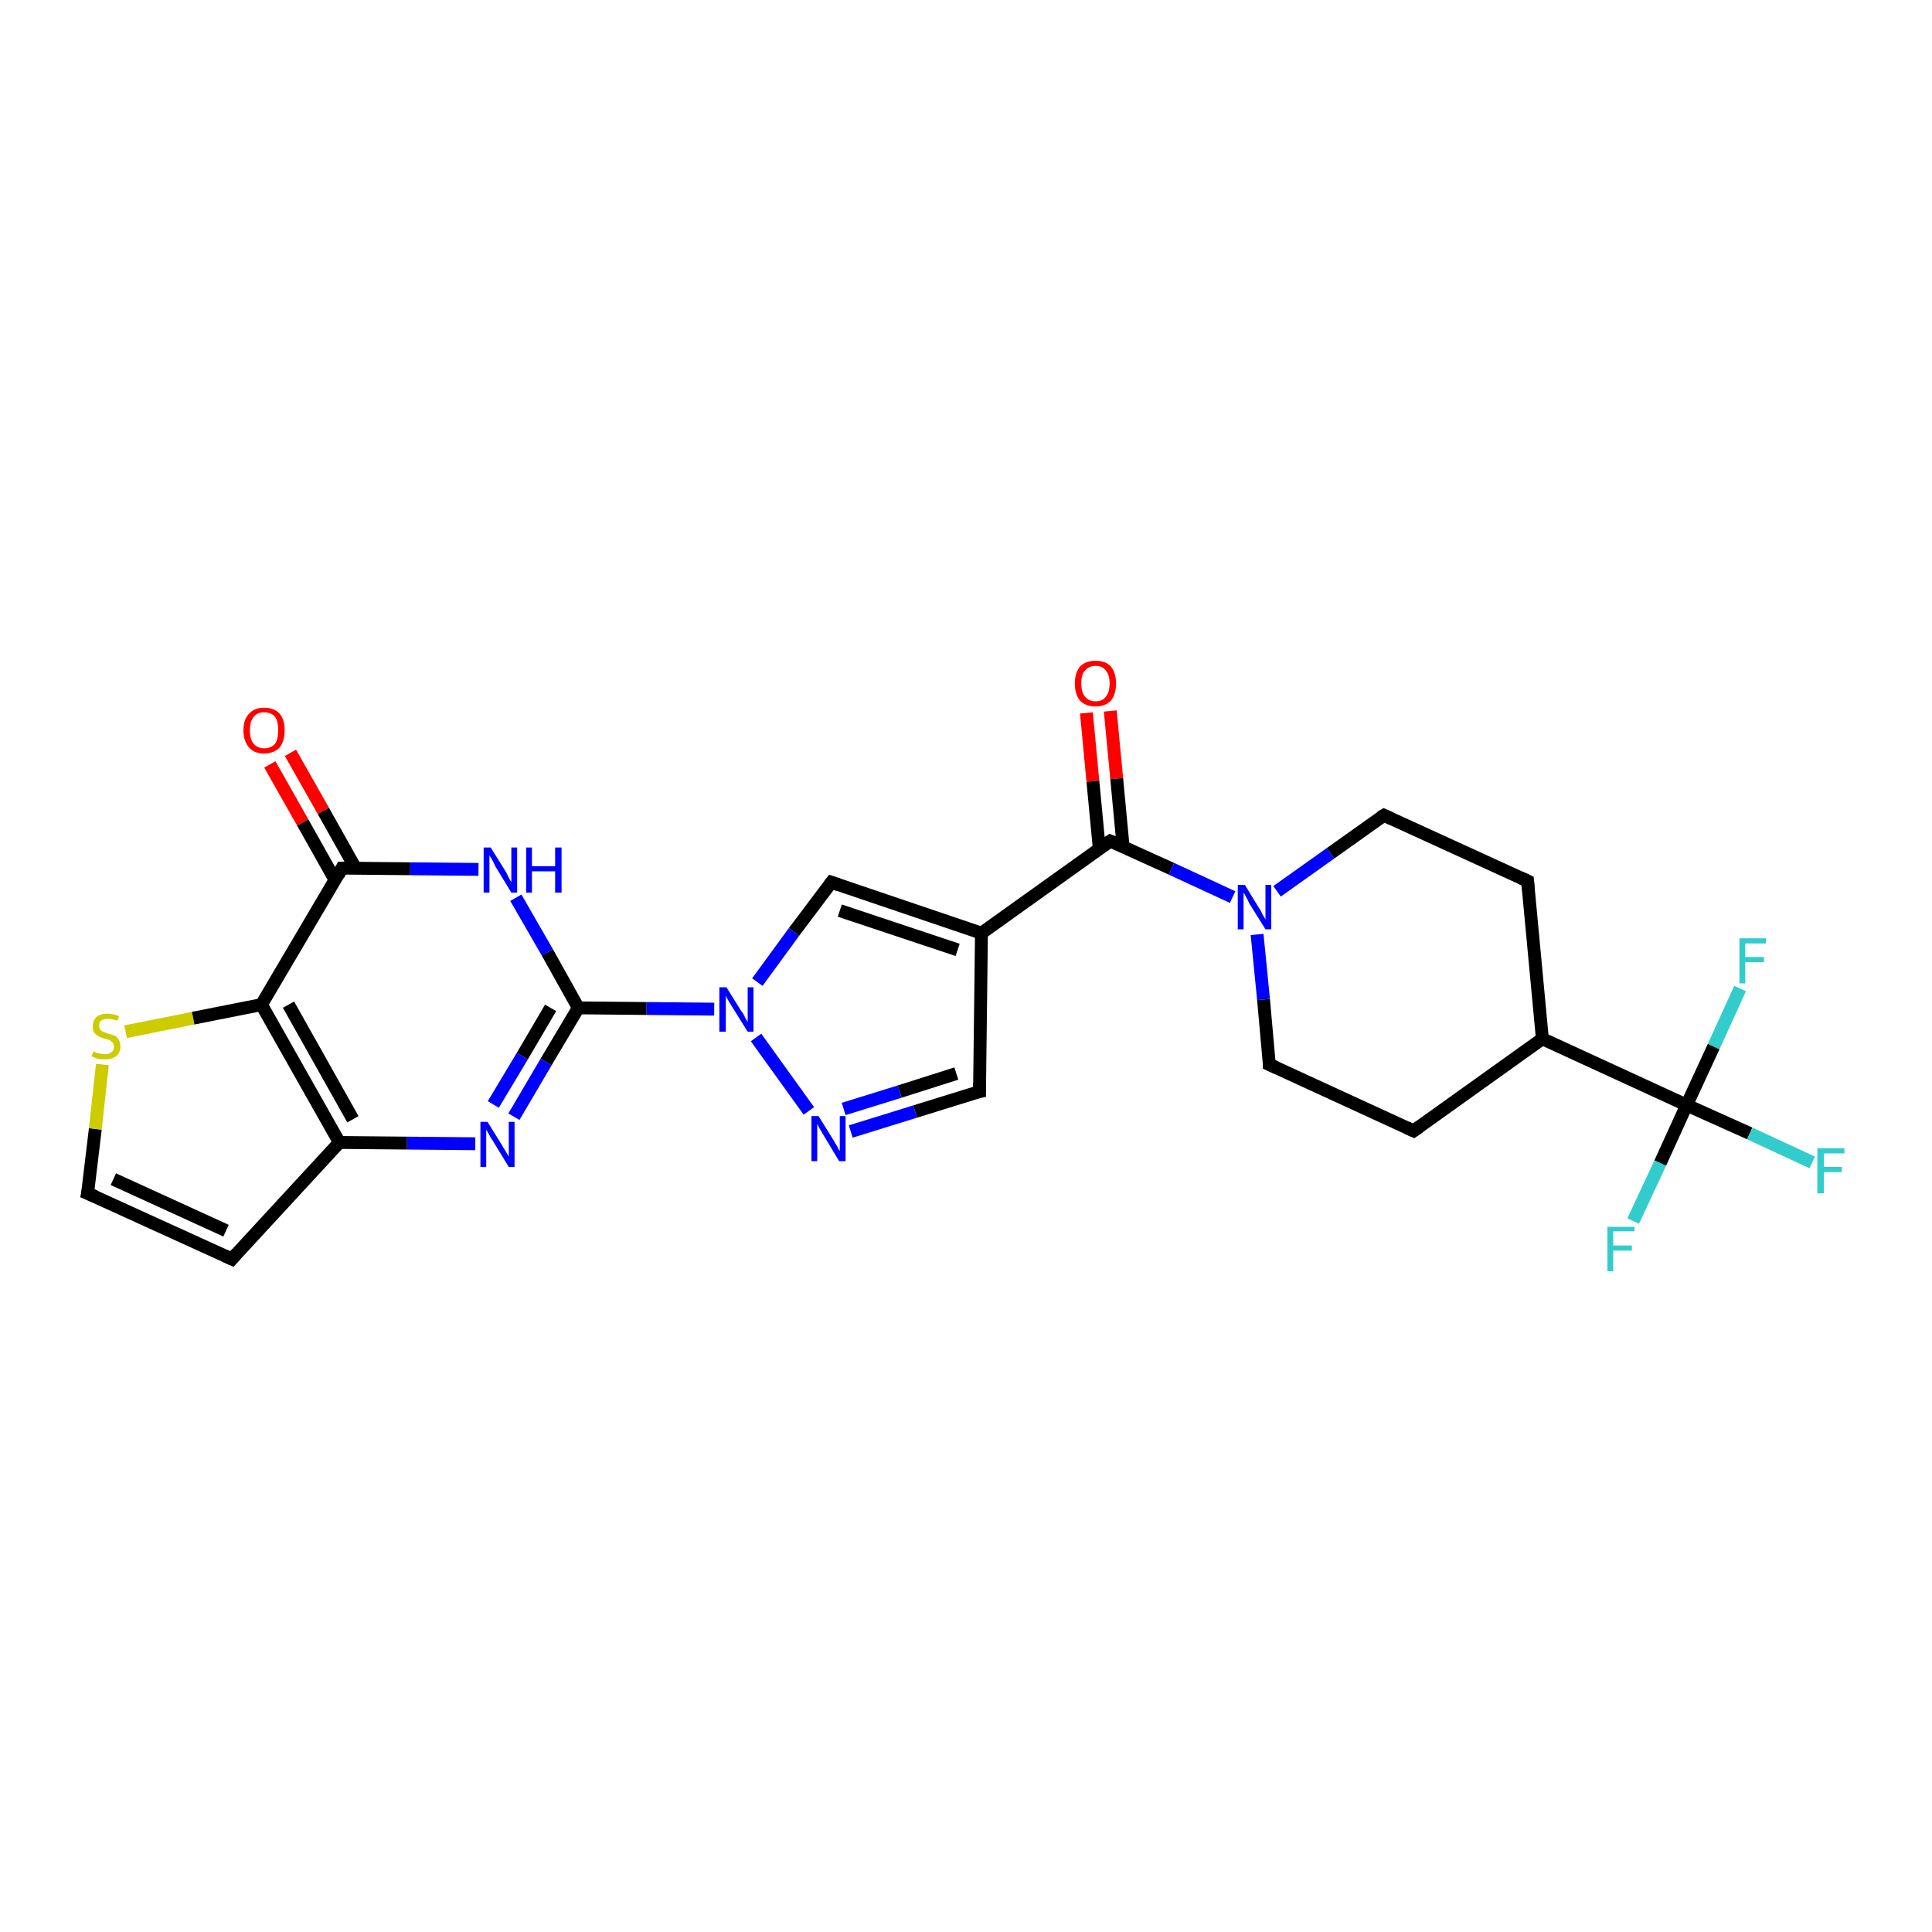 <?xml version='1.0' encoding='iso-8859-1'?>
<svg version='1.1' baseProfile='full'
              xmlns='http://www.w3.org/2000/svg'
                      xmlns:rdkit='http://www.rdkit.org/xml'
                      xmlns:xlink='http://www.w3.org/1999/xlink'
                  xml:space='preserve'
width='300px' height='300px' viewBox='0 0 300 300'>
<!-- END OF HEADER -->
<rect style='opacity:1.0;fill:#FFFFFF;stroke:none' width='300.0' height='300.0' x='0.0' y='0.0'> </rect>
<path class='bond-0 atom-0 atom-1' d='M 172.4,110.4 L 173.4,120.9' style='fill:none;fill-rule:evenodd;stroke:#FF0000;stroke-width:2.0px;stroke-linecap:butt;stroke-linejoin:miter;stroke-opacity:1' />
<path class='bond-0 atom-0 atom-1' d='M 173.4,120.9 L 174.4,131.5' style='fill:none;fill-rule:evenodd;stroke:#000000;stroke-width:2.0px;stroke-linecap:butt;stroke-linejoin:miter;stroke-opacity:1' />
<path class='bond-0 atom-0 atom-1' d='M 168.7,110.7 L 169.7,121.3' style='fill:none;fill-rule:evenodd;stroke:#FF0000;stroke-width:2.0px;stroke-linecap:butt;stroke-linejoin:miter;stroke-opacity:1' />
<path class='bond-0 atom-0 atom-1' d='M 169.7,121.3 L 170.7,131.8' style='fill:none;fill-rule:evenodd;stroke:#000000;stroke-width:2.0px;stroke-linecap:butt;stroke-linejoin:miter;stroke-opacity:1' />
<path class='bond-1 atom-1 atom-2' d='M 172.4,130.6 L 152.4,144.9' style='fill:none;fill-rule:evenodd;stroke:#000000;stroke-width:2.0px;stroke-linecap:butt;stroke-linejoin:miter;stroke-opacity:1' />
<path class='bond-2 atom-2 atom-3' d='M 152.4,144.9 L 152.1,169.5' style='fill:none;fill-rule:evenodd;stroke:#000000;stroke-width:2.0px;stroke-linecap:butt;stroke-linejoin:miter;stroke-opacity:1' />
<path class='bond-3 atom-3 atom-4' d='M 152.1,169.5 L 142.1,172.6' style='fill:none;fill-rule:evenodd;stroke:#000000;stroke-width:2.0px;stroke-linecap:butt;stroke-linejoin:miter;stroke-opacity:1' />
<path class='bond-3 atom-3 atom-4' d='M 142.1,172.6 L 132.1,175.7' style='fill:none;fill-rule:evenodd;stroke:#0000FF;stroke-width:2.0px;stroke-linecap:butt;stroke-linejoin:miter;stroke-opacity:1' />
<path class='bond-3 atom-3 atom-4' d='M 148.5,166.7 L 139.7,169.5' style='fill:none;fill-rule:evenodd;stroke:#000000;stroke-width:2.0px;stroke-linecap:butt;stroke-linejoin:miter;stroke-opacity:1' />
<path class='bond-3 atom-3 atom-4' d='M 139.7,169.5 L 131.0,172.2' style='fill:none;fill-rule:evenodd;stroke:#0000FF;stroke-width:2.0px;stroke-linecap:butt;stroke-linejoin:miter;stroke-opacity:1' />
<path class='bond-4 atom-4 atom-5' d='M 125.6,172.5 L 117.4,161.1' style='fill:none;fill-rule:evenodd;stroke:#0000FF;stroke-width:2.0px;stroke-linecap:butt;stroke-linejoin:miter;stroke-opacity:1' />
<path class='bond-5 atom-5 atom-6' d='M 110.9,156.7 L 100.4,156.6' style='fill:none;fill-rule:evenodd;stroke:#0000FF;stroke-width:2.0px;stroke-linecap:butt;stroke-linejoin:miter;stroke-opacity:1' />
<path class='bond-5 atom-5 atom-6' d='M 100.4,156.6 L 89.8,156.5' style='fill:none;fill-rule:evenodd;stroke:#000000;stroke-width:2.0px;stroke-linecap:butt;stroke-linejoin:miter;stroke-opacity:1' />
<path class='bond-6 atom-6 atom-7' d='M 89.8,156.5 L 84.8,164.9' style='fill:none;fill-rule:evenodd;stroke:#000000;stroke-width:2.0px;stroke-linecap:butt;stroke-linejoin:miter;stroke-opacity:1' />
<path class='bond-6 atom-6 atom-7' d='M 84.8,164.9 L 79.8,173.4' style='fill:none;fill-rule:evenodd;stroke:#0000FF;stroke-width:2.0px;stroke-linecap:butt;stroke-linejoin:miter;stroke-opacity:1' />
<path class='bond-6 atom-6 atom-7' d='M 85.5,156.5 L 81.1,164.0' style='fill:none;fill-rule:evenodd;stroke:#000000;stroke-width:2.0px;stroke-linecap:butt;stroke-linejoin:miter;stroke-opacity:1' />
<path class='bond-6 atom-6 atom-7' d='M 81.1,164.0 L 76.6,171.5' style='fill:none;fill-rule:evenodd;stroke:#0000FF;stroke-width:2.0px;stroke-linecap:butt;stroke-linejoin:miter;stroke-opacity:1' />
<path class='bond-7 atom-7 atom-8' d='M 73.8,177.6 L 63.2,177.5' style='fill:none;fill-rule:evenodd;stroke:#0000FF;stroke-width:2.0px;stroke-linecap:butt;stroke-linejoin:miter;stroke-opacity:1' />
<path class='bond-7 atom-7 atom-8' d='M 63.2,177.5 L 52.7,177.4' style='fill:none;fill-rule:evenodd;stroke:#000000;stroke-width:2.0px;stroke-linecap:butt;stroke-linejoin:miter;stroke-opacity:1' />
<path class='bond-8 atom-8 atom-9' d='M 52.7,177.4 L 36.0,195.5' style='fill:none;fill-rule:evenodd;stroke:#000000;stroke-width:2.0px;stroke-linecap:butt;stroke-linejoin:miter;stroke-opacity:1' />
<path class='bond-9 atom-9 atom-10' d='M 36.0,195.5 L 13.6,185.3' style='fill:none;fill-rule:evenodd;stroke:#000000;stroke-width:2.0px;stroke-linecap:butt;stroke-linejoin:miter;stroke-opacity:1' />
<path class='bond-9 atom-9 atom-10' d='M 35.1,191.1 L 17.6,183.1' style='fill:none;fill-rule:evenodd;stroke:#000000;stroke-width:2.0px;stroke-linecap:butt;stroke-linejoin:miter;stroke-opacity:1' />
<path class='bond-10 atom-10 atom-11' d='M 13.6,185.3 L 14.8,175.3' style='fill:none;fill-rule:evenodd;stroke:#000000;stroke-width:2.0px;stroke-linecap:butt;stroke-linejoin:miter;stroke-opacity:1' />
<path class='bond-10 atom-10 atom-11' d='M 14.8,175.3 L 15.9,165.3' style='fill:none;fill-rule:evenodd;stroke:#CCCC00;stroke-width:2.0px;stroke-linecap:butt;stroke-linejoin:miter;stroke-opacity:1' />
<path class='bond-11 atom-11 atom-12' d='M 19.5,160.2 L 30.0,158.1' style='fill:none;fill-rule:evenodd;stroke:#CCCC00;stroke-width:2.0px;stroke-linecap:butt;stroke-linejoin:miter;stroke-opacity:1' />
<path class='bond-11 atom-11 atom-12' d='M 30.0,158.1 L 40.6,156.0' style='fill:none;fill-rule:evenodd;stroke:#000000;stroke-width:2.0px;stroke-linecap:butt;stroke-linejoin:miter;stroke-opacity:1' />
<path class='bond-12 atom-12 atom-13' d='M 40.6,156.0 L 53.1,134.8' style='fill:none;fill-rule:evenodd;stroke:#000000;stroke-width:2.0px;stroke-linecap:butt;stroke-linejoin:miter;stroke-opacity:1' />
<path class='bond-13 atom-13 atom-14' d='M 55.2,134.8 L 50.2,125.9' style='fill:none;fill-rule:evenodd;stroke:#000000;stroke-width:2.0px;stroke-linecap:butt;stroke-linejoin:miter;stroke-opacity:1' />
<path class='bond-13 atom-13 atom-14' d='M 50.2,125.9 L 45.1,116.9' style='fill:none;fill-rule:evenodd;stroke:#FF0000;stroke-width:2.0px;stroke-linecap:butt;stroke-linejoin:miter;stroke-opacity:1' />
<path class='bond-13 atom-13 atom-14' d='M 52.0,136.6 L 47.0,127.7' style='fill:none;fill-rule:evenodd;stroke:#000000;stroke-width:2.0px;stroke-linecap:butt;stroke-linejoin:miter;stroke-opacity:1' />
<path class='bond-13 atom-13 atom-14' d='M 47.0,127.7 L 41.9,118.7' style='fill:none;fill-rule:evenodd;stroke:#FF0000;stroke-width:2.0px;stroke-linecap:butt;stroke-linejoin:miter;stroke-opacity:1' />
<path class='bond-14 atom-13 atom-15' d='M 53.1,134.8 L 63.7,134.9' style='fill:none;fill-rule:evenodd;stroke:#000000;stroke-width:2.0px;stroke-linecap:butt;stroke-linejoin:miter;stroke-opacity:1' />
<path class='bond-14 atom-13 atom-15' d='M 63.7,134.9 L 74.3,135.0' style='fill:none;fill-rule:evenodd;stroke:#0000FF;stroke-width:2.0px;stroke-linecap:butt;stroke-linejoin:miter;stroke-opacity:1' />
<path class='bond-15 atom-5 atom-16' d='M 117.6,152.5 L 123.3,144.7' style='fill:none;fill-rule:evenodd;stroke:#0000FF;stroke-width:2.0px;stroke-linecap:butt;stroke-linejoin:miter;stroke-opacity:1' />
<path class='bond-15 atom-5 atom-16' d='M 123.3,144.7 L 129.1,137.0' style='fill:none;fill-rule:evenodd;stroke:#000000;stroke-width:2.0px;stroke-linecap:butt;stroke-linejoin:miter;stroke-opacity:1' />
<path class='bond-16 atom-1 atom-17' d='M 172.4,130.6 L 181.9,134.9' style='fill:none;fill-rule:evenodd;stroke:#000000;stroke-width:2.0px;stroke-linecap:butt;stroke-linejoin:miter;stroke-opacity:1' />
<path class='bond-16 atom-1 atom-17' d='M 181.9,134.9 L 191.4,139.3' style='fill:none;fill-rule:evenodd;stroke:#0000FF;stroke-width:2.0px;stroke-linecap:butt;stroke-linejoin:miter;stroke-opacity:1' />
<path class='bond-17 atom-17 atom-18' d='M 195.2,145.1 L 196.2,155.2' style='fill:none;fill-rule:evenodd;stroke:#0000FF;stroke-width:2.0px;stroke-linecap:butt;stroke-linejoin:miter;stroke-opacity:1' />
<path class='bond-17 atom-17 atom-18' d='M 196.2,155.2 L 197.1,165.3' style='fill:none;fill-rule:evenodd;stroke:#000000;stroke-width:2.0px;stroke-linecap:butt;stroke-linejoin:miter;stroke-opacity:1' />
<path class='bond-18 atom-18 atom-19' d='M 197.1,165.3 L 219.5,175.6' style='fill:none;fill-rule:evenodd;stroke:#000000;stroke-width:2.0px;stroke-linecap:butt;stroke-linejoin:miter;stroke-opacity:1' />
<path class='bond-19 atom-19 atom-20' d='M 219.5,175.6 L 239.5,161.3' style='fill:none;fill-rule:evenodd;stroke:#000000;stroke-width:2.0px;stroke-linecap:butt;stroke-linejoin:miter;stroke-opacity:1' />
<path class='bond-20 atom-20 atom-21' d='M 239.5,161.3 L 261.9,171.6' style='fill:none;fill-rule:evenodd;stroke:#000000;stroke-width:2.0px;stroke-linecap:butt;stroke-linejoin:miter;stroke-opacity:1' />
<path class='bond-21 atom-21 atom-22' d='M 261.9,171.6 L 271.7,176.0' style='fill:none;fill-rule:evenodd;stroke:#000000;stroke-width:2.0px;stroke-linecap:butt;stroke-linejoin:miter;stroke-opacity:1' />
<path class='bond-21 atom-21 atom-22' d='M 271.7,176.0 L 281.4,180.5' style='fill:none;fill-rule:evenodd;stroke:#33CCCC;stroke-width:2.0px;stroke-linecap:butt;stroke-linejoin:miter;stroke-opacity:1' />
<path class='bond-22 atom-21 atom-23' d='M 261.9,171.6 L 257.8,180.6' style='fill:none;fill-rule:evenodd;stroke:#000000;stroke-width:2.0px;stroke-linecap:butt;stroke-linejoin:miter;stroke-opacity:1' />
<path class='bond-22 atom-21 atom-23' d='M 257.8,180.6 L 253.6,189.6' style='fill:none;fill-rule:evenodd;stroke:#33CCCC;stroke-width:2.0px;stroke-linecap:butt;stroke-linejoin:miter;stroke-opacity:1' />
<path class='bond-23 atom-21 atom-24' d='M 261.9,171.6 L 266.1,162.5' style='fill:none;fill-rule:evenodd;stroke:#000000;stroke-width:2.0px;stroke-linecap:butt;stroke-linejoin:miter;stroke-opacity:1' />
<path class='bond-23 atom-21 atom-24' d='M 266.1,162.5 L 270.2,153.5' style='fill:none;fill-rule:evenodd;stroke:#33CCCC;stroke-width:2.0px;stroke-linecap:butt;stroke-linejoin:miter;stroke-opacity:1' />
<path class='bond-24 atom-20 atom-25' d='M 239.5,161.3 L 237.2,136.8' style='fill:none;fill-rule:evenodd;stroke:#000000;stroke-width:2.0px;stroke-linecap:butt;stroke-linejoin:miter;stroke-opacity:1' />
<path class='bond-25 atom-25 atom-26' d='M 237.2,136.8 L 214.9,126.6' style='fill:none;fill-rule:evenodd;stroke:#000000;stroke-width:2.0px;stroke-linecap:butt;stroke-linejoin:miter;stroke-opacity:1' />
<path class='bond-26 atom-16 atom-2' d='M 129.1,137.0 L 152.4,144.9' style='fill:none;fill-rule:evenodd;stroke:#000000;stroke-width:2.0px;stroke-linecap:butt;stroke-linejoin:miter;stroke-opacity:1' />
<path class='bond-26 atom-16 atom-2' d='M 130.4,141.4 L 148.7,147.5' style='fill:none;fill-rule:evenodd;stroke:#000000;stroke-width:2.0px;stroke-linecap:butt;stroke-linejoin:miter;stroke-opacity:1' />
<path class='bond-27 atom-26 atom-17' d='M 214.9,126.6 L 206.6,132.5' style='fill:none;fill-rule:evenodd;stroke:#000000;stroke-width:2.0px;stroke-linecap:butt;stroke-linejoin:miter;stroke-opacity:1' />
<path class='bond-27 atom-26 atom-17' d='M 206.6,132.5 L 198.3,138.4' style='fill:none;fill-rule:evenodd;stroke:#0000FF;stroke-width:2.0px;stroke-linecap:butt;stroke-linejoin:miter;stroke-opacity:1' />
<path class='bond-28 atom-15 atom-6' d='M 80.1,139.4 L 85.0,147.9' style='fill:none;fill-rule:evenodd;stroke:#0000FF;stroke-width:2.0px;stroke-linecap:butt;stroke-linejoin:miter;stroke-opacity:1' />
<path class='bond-28 atom-15 atom-6' d='M 85.0,147.9 L 89.8,156.5' style='fill:none;fill-rule:evenodd;stroke:#000000;stroke-width:2.0px;stroke-linecap:butt;stroke-linejoin:miter;stroke-opacity:1' />
<path class='bond-29 atom-12 atom-8' d='M 40.6,156.0 L 52.7,177.4' style='fill:none;fill-rule:evenodd;stroke:#000000;stroke-width:2.0px;stroke-linecap:butt;stroke-linejoin:miter;stroke-opacity:1' />
<path class='bond-29 atom-12 atom-8' d='M 44.8,156.0 L 54.8,173.8' style='fill:none;fill-rule:evenodd;stroke:#000000;stroke-width:2.0px;stroke-linecap:butt;stroke-linejoin:miter;stroke-opacity:1' />
<path d='M 171.4,131.3 L 172.4,130.6 L 172.9,130.8' style='fill:none;stroke:#000000;stroke-width:2.0px;stroke-linecap:butt;stroke-linejoin:miter;stroke-opacity:1;' />
<path d='M 152.1,168.2 L 152.1,169.5 L 151.6,169.6' style='fill:none;stroke:#000000;stroke-width:2.0px;stroke-linecap:butt;stroke-linejoin:miter;stroke-opacity:1;' />
<path d='M 36.8,194.6 L 36.0,195.5 L 34.9,195.0' style='fill:none;stroke:#000000;stroke-width:2.0px;stroke-linecap:butt;stroke-linejoin:miter;stroke-opacity:1;' />
<path d='M 14.8,185.8 L 13.6,185.3 L 13.7,184.8' style='fill:none;stroke:#000000;stroke-width:2.0px;stroke-linecap:butt;stroke-linejoin:miter;stroke-opacity:1;' />
<path d='M 52.5,135.9 L 53.1,134.8 L 53.6,134.8' style='fill:none;stroke:#000000;stroke-width:2.0px;stroke-linecap:butt;stroke-linejoin:miter;stroke-opacity:1;' />
<path d='M 128.8,137.4 L 129.1,137.0 L 130.2,137.4' style='fill:none;stroke:#000000;stroke-width:2.0px;stroke-linecap:butt;stroke-linejoin:miter;stroke-opacity:1;' />
<path d='M 197.1,164.8 L 197.1,165.3 L 198.2,165.8' style='fill:none;stroke:#000000;stroke-width:2.0px;stroke-linecap:butt;stroke-linejoin:miter;stroke-opacity:1;' />
<path d='M 218.4,175.1 L 219.5,175.6 L 220.5,174.9' style='fill:none;stroke:#000000;stroke-width:2.0px;stroke-linecap:butt;stroke-linejoin:miter;stroke-opacity:1;' />
<path d='M 237.3,138.1 L 237.2,136.8 L 236.1,136.3' style='fill:none;stroke:#000000;stroke-width:2.0px;stroke-linecap:butt;stroke-linejoin:miter;stroke-opacity:1;' />
<path d='M 216.0,127.1 L 214.9,126.6 L 214.4,126.9' style='fill:none;stroke:#000000;stroke-width:2.0px;stroke-linecap:butt;stroke-linejoin:miter;stroke-opacity:1;' />
<path class='atom-0' d='M 166.9 106.1
Q 166.9 104.5, 167.7 103.5
Q 168.6 102.6, 170.1 102.6
Q 171.7 102.6, 172.5 103.5
Q 173.3 104.5, 173.3 106.1
Q 173.3 107.8, 172.5 108.8
Q 171.6 109.7, 170.1 109.7
Q 168.6 109.7, 167.7 108.8
Q 166.9 107.8, 166.9 106.1
M 170.1 108.9
Q 171.2 108.9, 171.7 108.2
Q 172.3 107.5, 172.3 106.1
Q 172.3 104.8, 171.7 104.1
Q 171.2 103.4, 170.1 103.4
Q 169.1 103.4, 168.5 104.1
Q 167.9 104.7, 167.9 106.1
Q 167.9 107.5, 168.5 108.2
Q 169.1 108.9, 170.1 108.9
' fill='#FF0000'/>
<path class='atom-4' d='M 127.1 173.3
L 129.4 177.0
Q 129.6 177.4, 130.0 178.0
Q 130.3 178.7, 130.4 178.7
L 130.4 173.3
L 131.3 173.3
L 131.3 180.3
L 130.3 180.3
L 127.9 176.3
Q 127.6 175.8, 127.3 175.3
Q 127.0 174.7, 126.9 174.5
L 126.9 180.3
L 126.0 180.3
L 126.0 173.3
L 127.1 173.3
' fill='#0000FF'/>
<path class='atom-5' d='M 112.8 153.3
L 115.1 157.0
Q 115.4 157.3, 115.7 158.0
Q 116.1 158.7, 116.1 158.7
L 116.1 153.3
L 117.0 153.3
L 117.0 160.2
L 116.1 160.2
L 113.6 156.2
Q 113.3 155.7, 113.0 155.2
Q 112.7 154.7, 112.7 154.5
L 112.7 160.2
L 111.7 160.2
L 111.7 153.3
L 112.8 153.3
' fill='#0000FF'/>
<path class='atom-7' d='M 75.7 174.2
L 78.0 177.9
Q 78.2 178.3, 78.6 178.9
Q 79.0 179.6, 79.0 179.6
L 79.0 174.2
L 79.9 174.2
L 79.9 181.2
L 79.0 181.2
L 76.5 177.1
Q 76.2 176.7, 75.9 176.1
Q 75.6 175.6, 75.5 175.4
L 75.5 181.2
L 74.6 181.2
L 74.6 174.2
L 75.7 174.2
' fill='#0000FF'/>
<path class='atom-11' d='M 14.5 163.3
Q 14.6 163.3, 14.9 163.4
Q 15.2 163.6, 15.6 163.6
Q 15.9 163.7, 16.3 163.7
Q 17.0 163.7, 17.3 163.4
Q 17.7 163.1, 17.7 162.5
Q 17.7 162.1, 17.5 161.9
Q 17.3 161.7, 17.0 161.5
Q 16.7 161.4, 16.3 161.3
Q 15.6 161.1, 15.3 160.9
Q 14.9 160.7, 14.6 160.3
Q 14.4 160.0, 14.4 159.3
Q 14.4 158.5, 15.0 157.9
Q 15.6 157.4, 16.7 157.4
Q 17.6 157.4, 18.5 157.8
L 18.2 158.5
Q 17.4 158.2, 16.8 158.2
Q 16.1 158.2, 15.7 158.5
Q 15.4 158.7, 15.4 159.2
Q 15.4 159.6, 15.5 159.8
Q 15.7 160.1, 16.0 160.2
Q 16.3 160.3, 16.8 160.5
Q 17.4 160.7, 17.8 160.8
Q 18.2 161.0, 18.4 161.4
Q 18.7 161.8, 18.7 162.5
Q 18.7 163.5, 18.0 164.0
Q 17.4 164.5, 16.3 164.5
Q 15.7 164.5, 15.2 164.4
Q 14.8 164.3, 14.2 164.0
L 14.5 163.3
' fill='#CCCC00'/>
<path class='atom-14' d='M 37.8 113.4
Q 37.8 111.7, 38.7 110.8
Q 39.5 109.9, 41.0 109.9
Q 42.6 109.9, 43.4 110.8
Q 44.2 111.7, 44.2 113.4
Q 44.2 115.1, 43.4 116.1
Q 42.5 117.0, 41.0 117.0
Q 39.5 117.0, 38.7 116.1
Q 37.8 115.1, 37.8 113.4
M 41.0 116.2
Q 42.1 116.2, 42.7 115.5
Q 43.2 114.8, 43.2 113.4
Q 43.2 112.0, 42.7 111.3
Q 42.1 110.6, 41.0 110.6
Q 40.0 110.6, 39.4 111.3
Q 38.8 112.0, 38.8 113.4
Q 38.8 114.8, 39.4 115.5
Q 40.0 116.2, 41.0 116.2
' fill='#FF0000'/>
<path class='atom-15' d='M 76.2 131.6
L 78.5 135.3
Q 78.7 135.6, 79.0 136.3
Q 79.4 137.0, 79.4 137.0
L 79.4 131.6
L 80.3 131.6
L 80.3 138.6
L 79.4 138.6
L 76.9 134.5
Q 76.7 134.0, 76.4 133.5
Q 76.1 133.0, 76.0 132.8
L 76.0 138.6
L 75.1 138.6
L 75.1 131.6
L 76.2 131.6
' fill='#0000FF'/>
<path class='atom-15' d='M 81.7 131.6
L 82.6 131.6
L 82.6 134.5
L 86.2 134.5
L 86.2 131.6
L 87.2 131.6
L 87.2 138.6
L 86.2 138.6
L 86.2 135.3
L 82.6 135.3
L 82.6 138.6
L 81.7 138.6
L 81.7 131.6
' fill='#0000FF'/>
<path class='atom-17' d='M 193.3 137.4
L 195.5 141.0
Q 195.8 141.4, 196.1 142.1
Q 196.5 142.7, 196.5 142.8
L 196.5 137.4
L 197.4 137.4
L 197.4 144.3
L 196.5 144.3
L 194.0 140.3
Q 193.8 139.8, 193.5 139.3
Q 193.2 138.7, 193.1 138.6
L 193.1 144.3
L 192.2 144.3
L 192.2 137.4
L 193.3 137.4
' fill='#0000FF'/>
<path class='atom-22' d='M 282.2 178.3
L 286.4 178.3
L 286.4 179.1
L 283.2 179.1
L 283.2 181.2
L 286.0 181.2
L 286.0 182.0
L 283.2 182.0
L 283.2 185.3
L 282.2 185.3
L 282.2 178.3
' fill='#33CCCC'/>
<path class='atom-23' d='M 249.6 190.5
L 253.8 190.5
L 253.8 191.2
L 250.5 191.2
L 250.5 193.4
L 253.4 193.4
L 253.4 194.2
L 250.5 194.2
L 250.5 197.4
L 249.6 197.4
L 249.6 190.5
' fill='#33CCCC'/>
<path class='atom-24' d='M 270.1 145.7
L 274.2 145.7
L 274.2 146.5
L 271.0 146.5
L 271.0 148.6
L 273.9 148.6
L 273.9 149.4
L 271.0 149.4
L 271.0 152.7
L 270.1 152.7
L 270.1 145.7
' fill='#33CCCC'/>
</svg>
